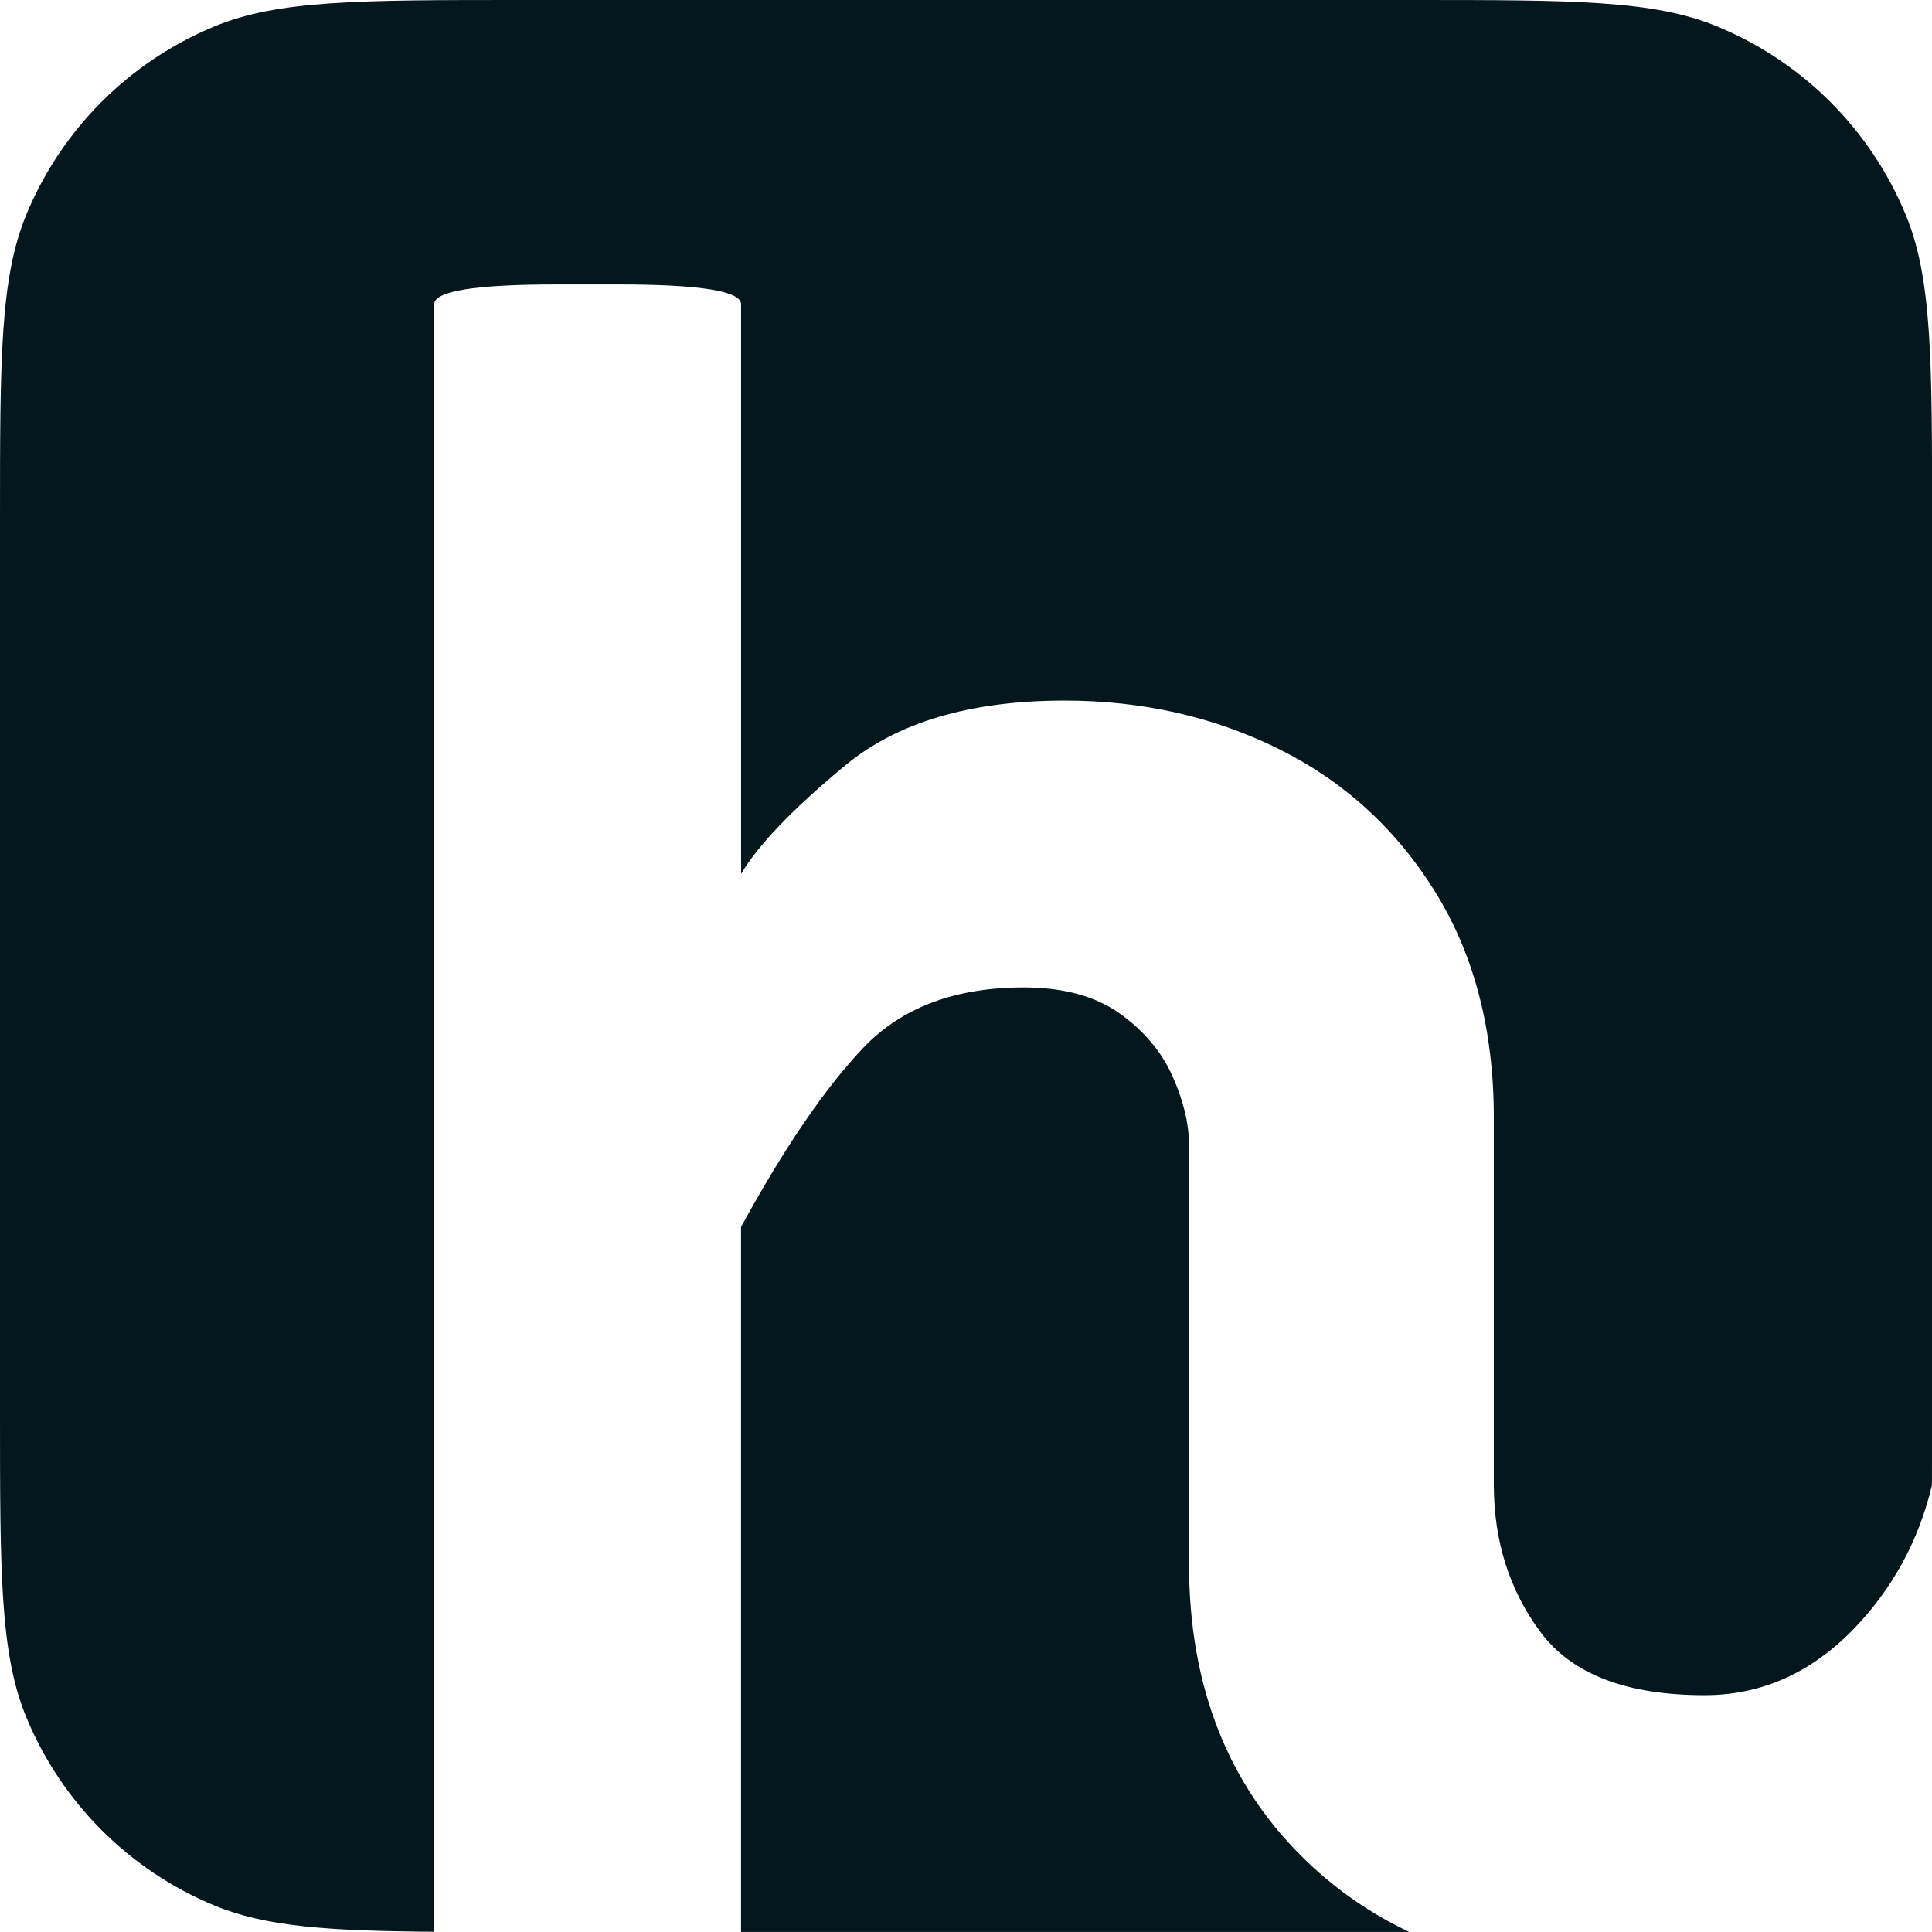 <?xml version="1.0" encoding="UTF-8"?>
<svg id="Layer_1" data-name="Layer 1" xmlns="http://www.w3.org/2000/svg" viewBox="0 0 256 256">
  <defs>
    <style>
      .cls-1 {
        fill: #03171d;
        stroke-width: 0px;
      }
    </style>
  </defs>
  <path class="cls-1" d="M3.5,28.41C0,36.87,0,47.59,0,69.03v117.93c0,21.44,0,32.17,3.5,40.62,4.67,11.28,13.63,20.24,24.91,24.91,6.79,2.81,15.04,3.37,29.12,3.48V40.32c0-1.75,5.41-2.63,16.24-2.63h8.19c10.82,0,16.24.88,16.24,2.63v75.47c2.24-3.8,6.82-8.58,13.75-14.33,6.92-5.75,16.62-8.63,29.1-8.63,10.33,0,19.82,2.15,28.45,6.44,8.63,4.3,15.53,10.6,20.69,18.94,5.17,8.34,7.75,18.31,7.75,29.91v48.74c.03,7.43,2.09,13.9,6.2,19.42,4.14,5.56,11.38,8.34,21.72,8.34,8.58,0,15.96-3.82,22.16-11.48,3.86-4.77,6.51-10.21,7.97-16.32.02-3.01.02-6.27.02-9.83v-117.93c0-21.44,0-32.17-3.5-40.62-4.67-11.28-13.63-20.24-24.91-24.91C219.13,0,208.41,0,186.97,0h-117.93C47.59,0,36.87,0,28.41,3.5,17.13,8.17,8.17,17.13,3.5,28.41Z"/>
  <path class="cls-1" d="M186.74,256c-4.98-2.36-9.47-5.44-13.46-9.24-10.48-9.99-15.73-23.18-15.73-39.56v-55.64c-.03-2.77-.75-5.74-2.18-8.94-1.46-3.27-3.8-6.05-7.02-8.34-3.22-2.29-7.46-3.44-12.72-3.44-9.07,0-16.14,2.66-21.21,7.97-5.07,5.32-10.48,13.24-16.23,23.77v93.41h88.55Z"/>
</svg>